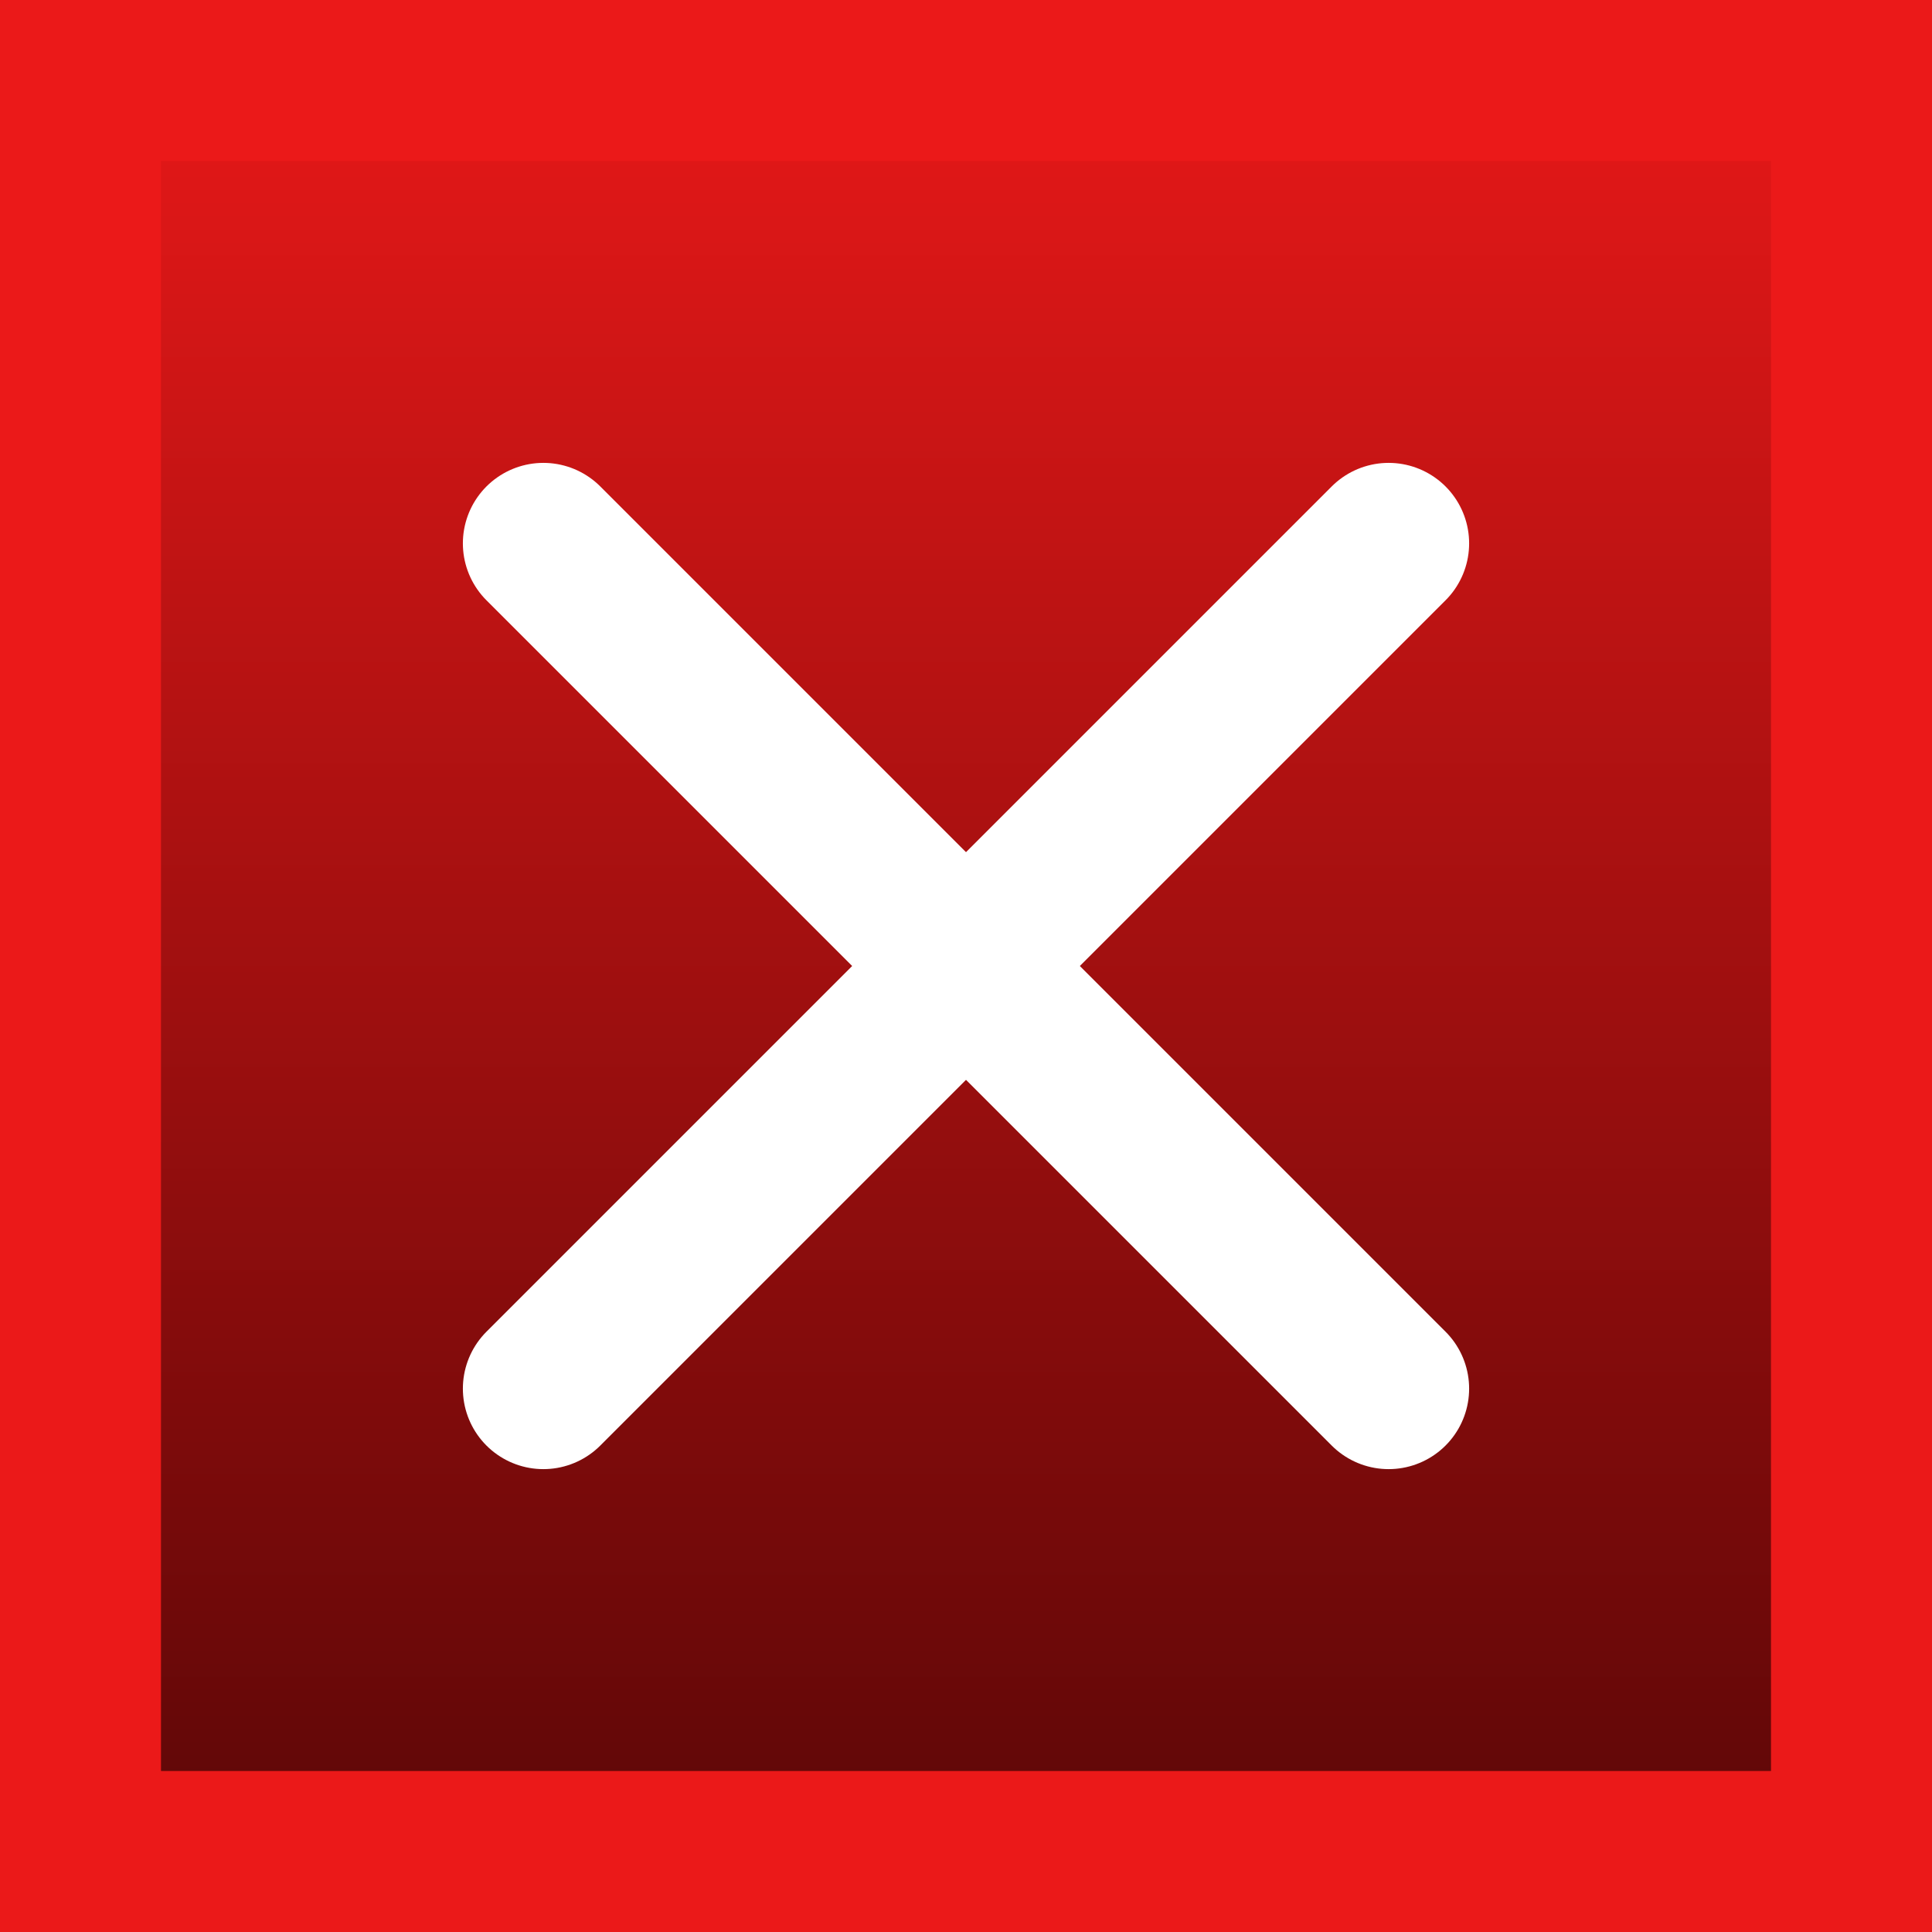 <svg width="12" height="12" viewBox="0 0 12 12" fill="none" xmlns="http://www.w3.org/2000/svg">
<rect x="0" y="0" width="12" height="12" fill="#333333" stroke="none"/>
<g clip-path="url(#clip0_124_1053)">
<rect width="12" height="12" fill="url(#paint0_linear_124_1053)"/>
<path d="M8.625 3.375L3.375 8.625" stroke="white" stroke-miterlimit="10" stroke-linecap="round" stroke-linejoin="round"/>
<path d="M3.375 3.375L8.625 8.625" stroke="white" stroke-miterlimit="10" stroke-linecap="round" stroke-linejoin="round"/>
</g>
<rect x="0.5" y="0.5" width="11" height="11" stroke="#EB1919"/>
<defs>
<linearGradient id="paint0_linear_124_1053" x1="6" y1="0" x2="6" y2="12" gradientUnits="userSpaceOnUse">
<stop stop-color="#EB1919"/>
<stop offset="1" stop-color="#570606"/>
</linearGradient>
<clipPath id="clip0_124_1053">
<rect width="12" height="12" fill="white"/>
</clipPath>
</defs>
</svg>
